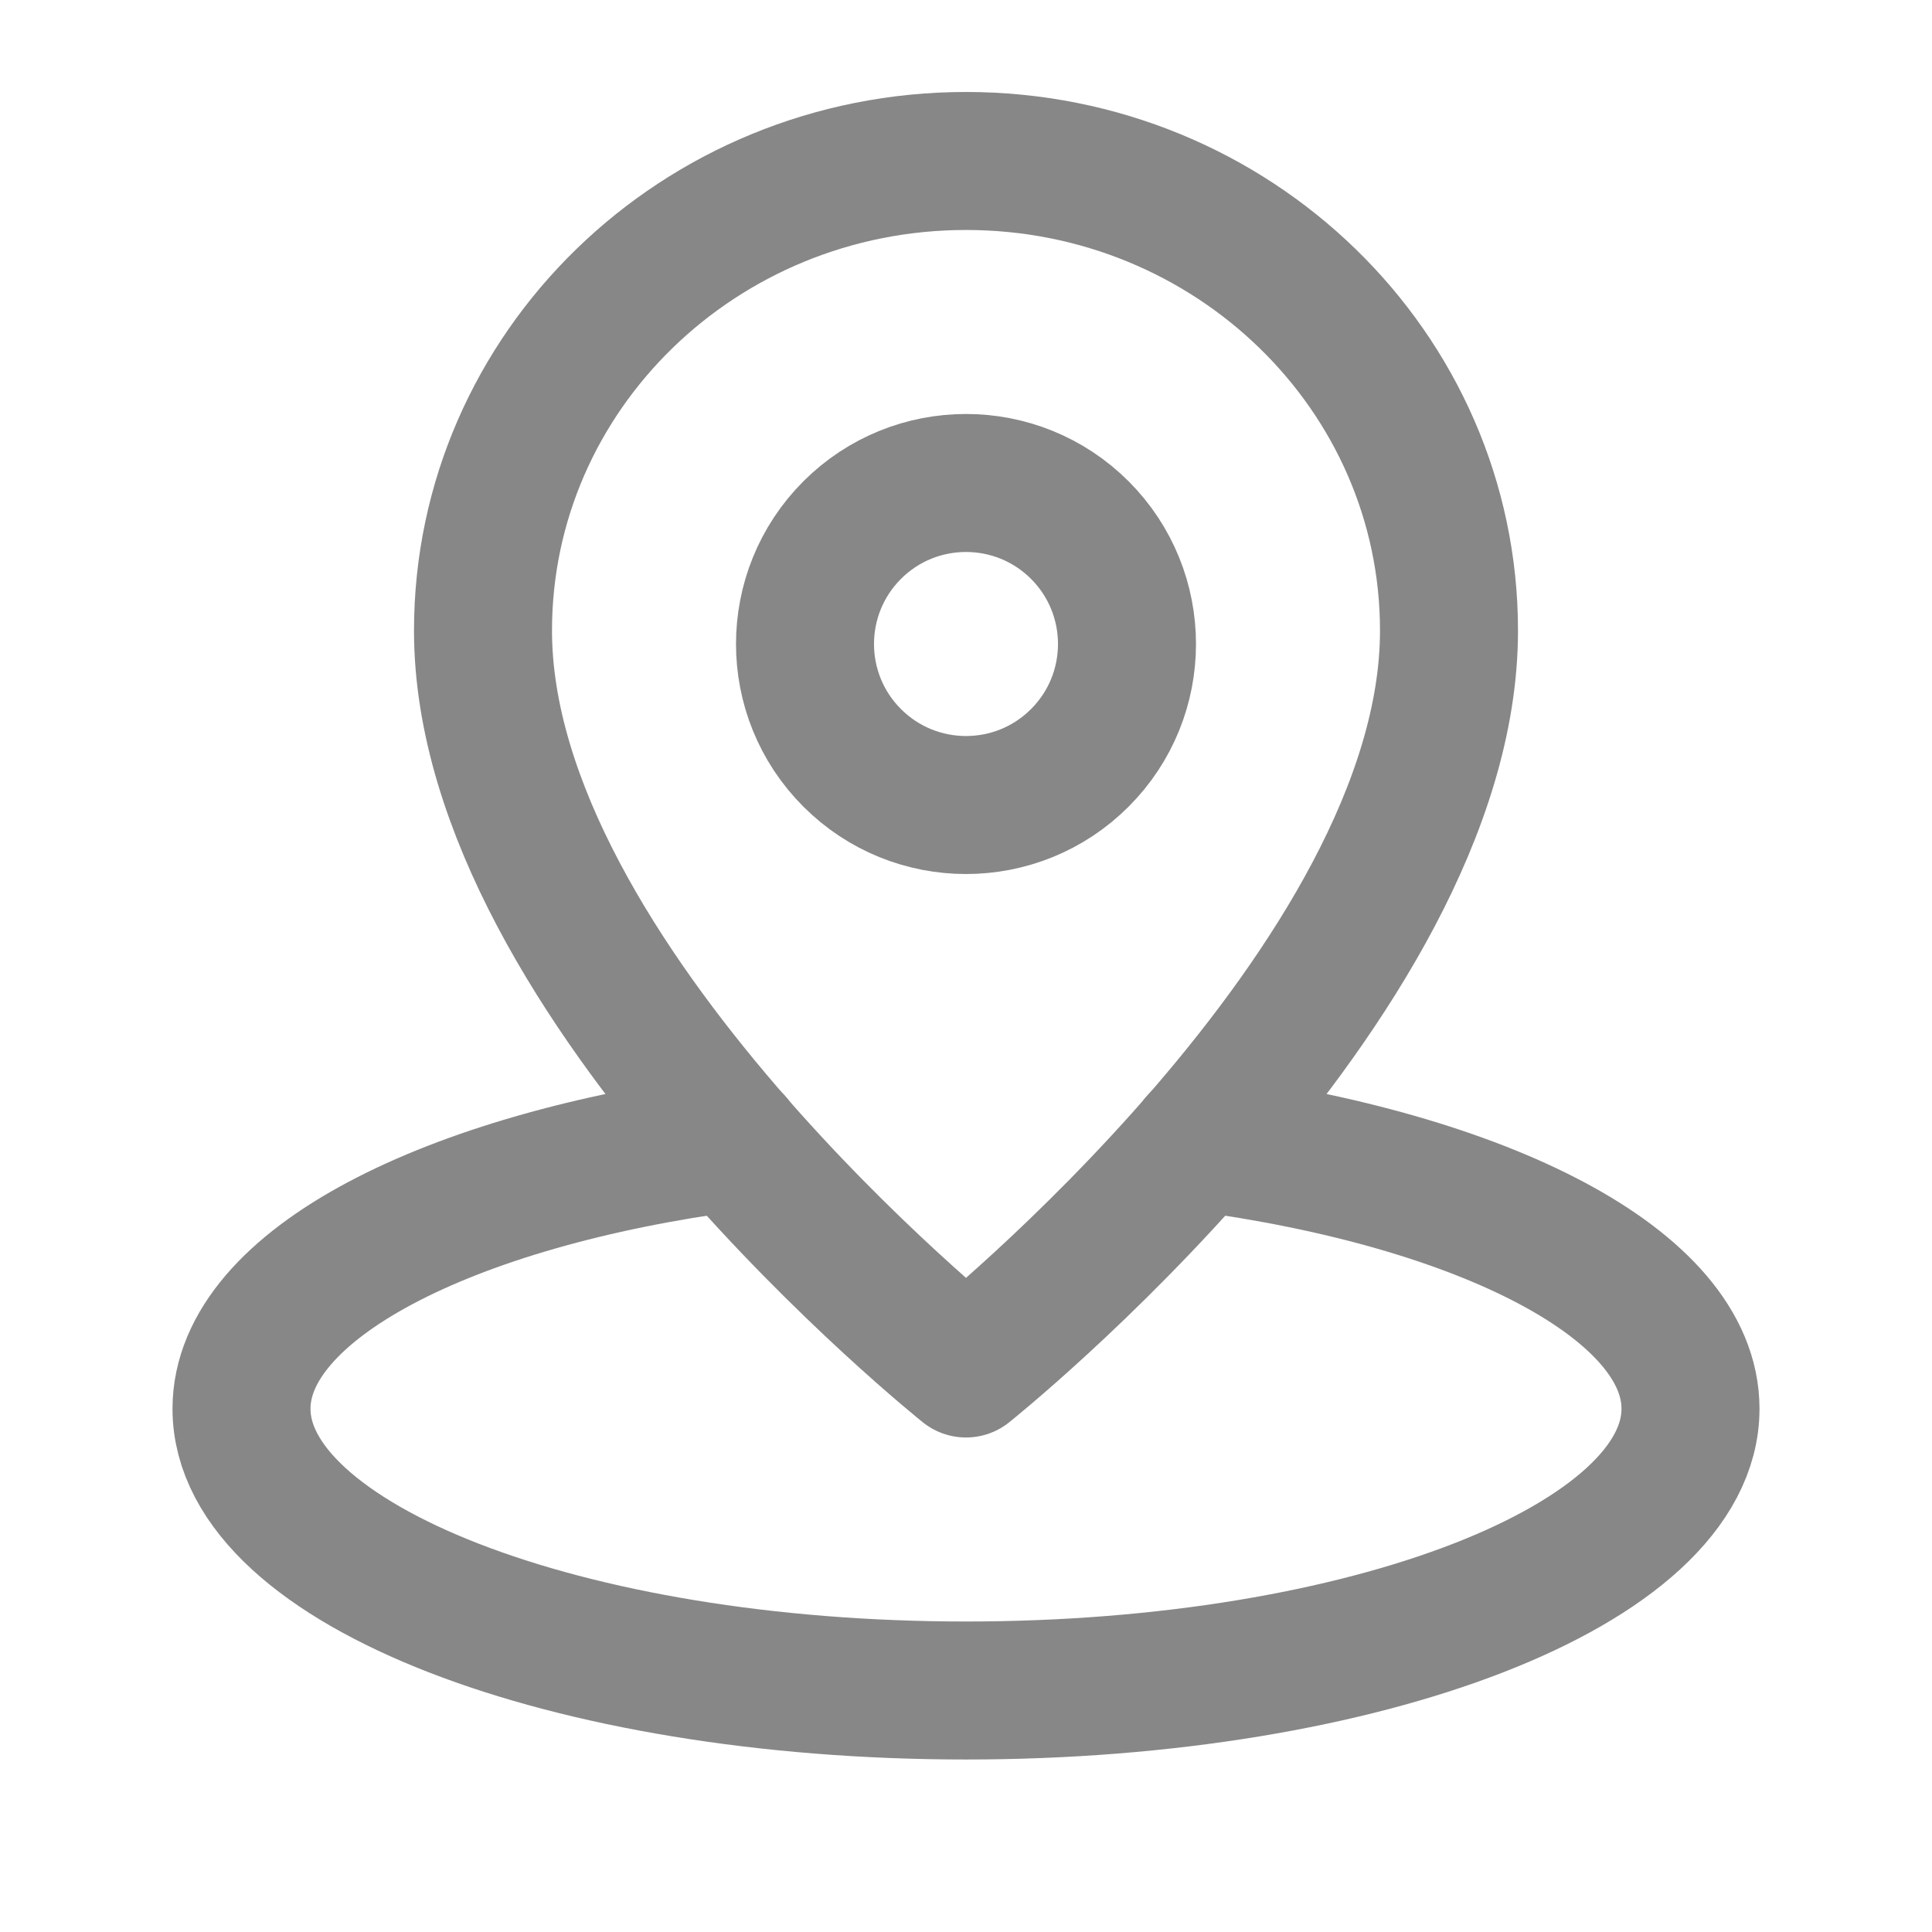 <svg width="28" height="28" viewBox="0 0 28 28" fill="none" xmlns="http://www.w3.org/2000/svg">
<g clip-path="url(#clip0_426_619)">
<path d="M10.635 16.552C6.489 17.098 3.5 18.62 3.5 20.417C3.5 22.672 8.2 24.5 14 24.5C19.799 24.5 24.5 22.672 24.5 20.417C24.5 18.62 21.511 17.098 17.365 16.552" stroke="#878787" stroke-width="2" stroke-linecap="round" stroke-linejoin="round"/>
<path d="M21 9.139C21 5.381 17.866 2.333 14 2.333C10.134 2.333 7 5.381 7 9.139C7 14.243 14 19.833 14 19.833C14 19.833 21 14.243 21 9.139Z" stroke="#878787" stroke-width="2" stroke-linecap="round" stroke-linejoin="round"/>
<path d="M15.65 7.683C16.561 8.595 16.561 10.072 15.65 10.983C14.739 11.895 13.261 11.895 12.35 10.983C11.439 10.072 11.439 8.595 12.35 7.683C13.261 6.772 14.739 6.772 15.65 7.683" stroke="#878787" stroke-width="2" stroke-linecap="round" stroke-linejoin="round"/>
</g>
<defs>
<clipPath id="clip0_426_619">
<rect width="28" height="28" fill="white"/>
</clipPath>
</defs>
</svg>
